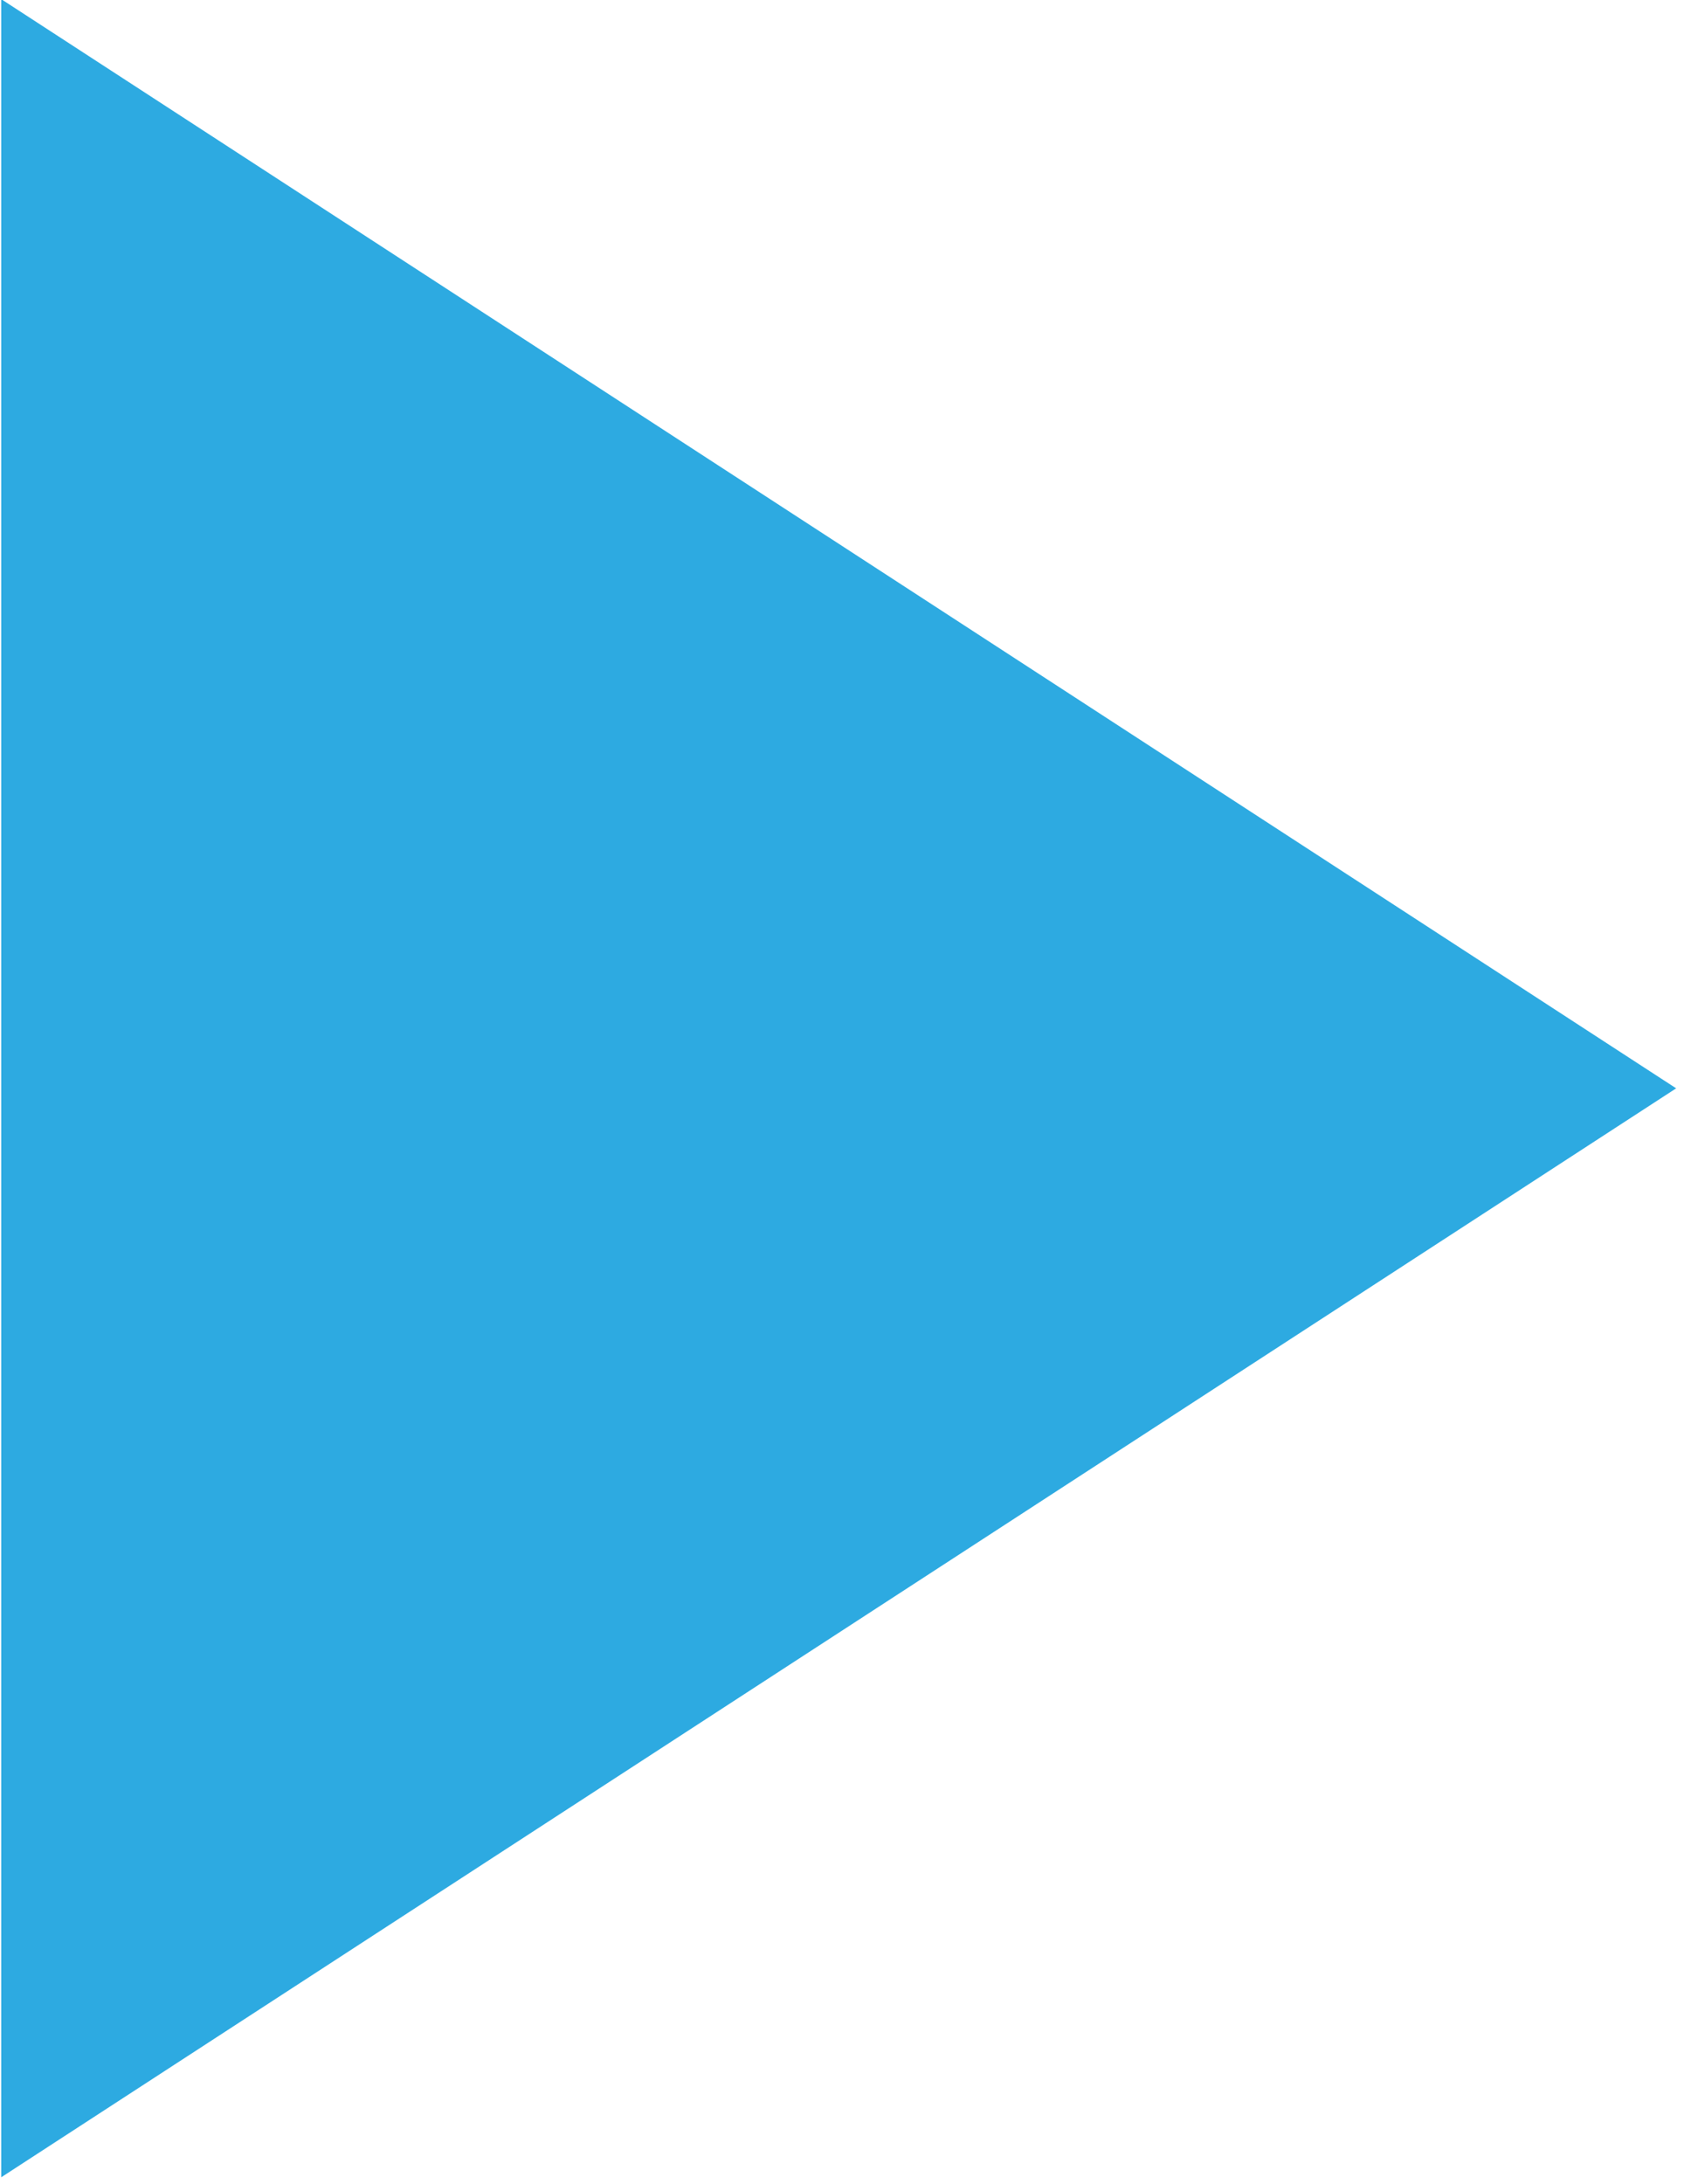 <svg width="14" height="18" viewBox="0 0 14 18" fill="none" xmlns="http://www.w3.org/2000/svg">
<path fill-rule="evenodd" clip-rule="evenodd" d="M13.82 8.969L0.01 17.943V-0.007L13.82 8.969Z" fill="#2DAAE1"/>
</svg>
